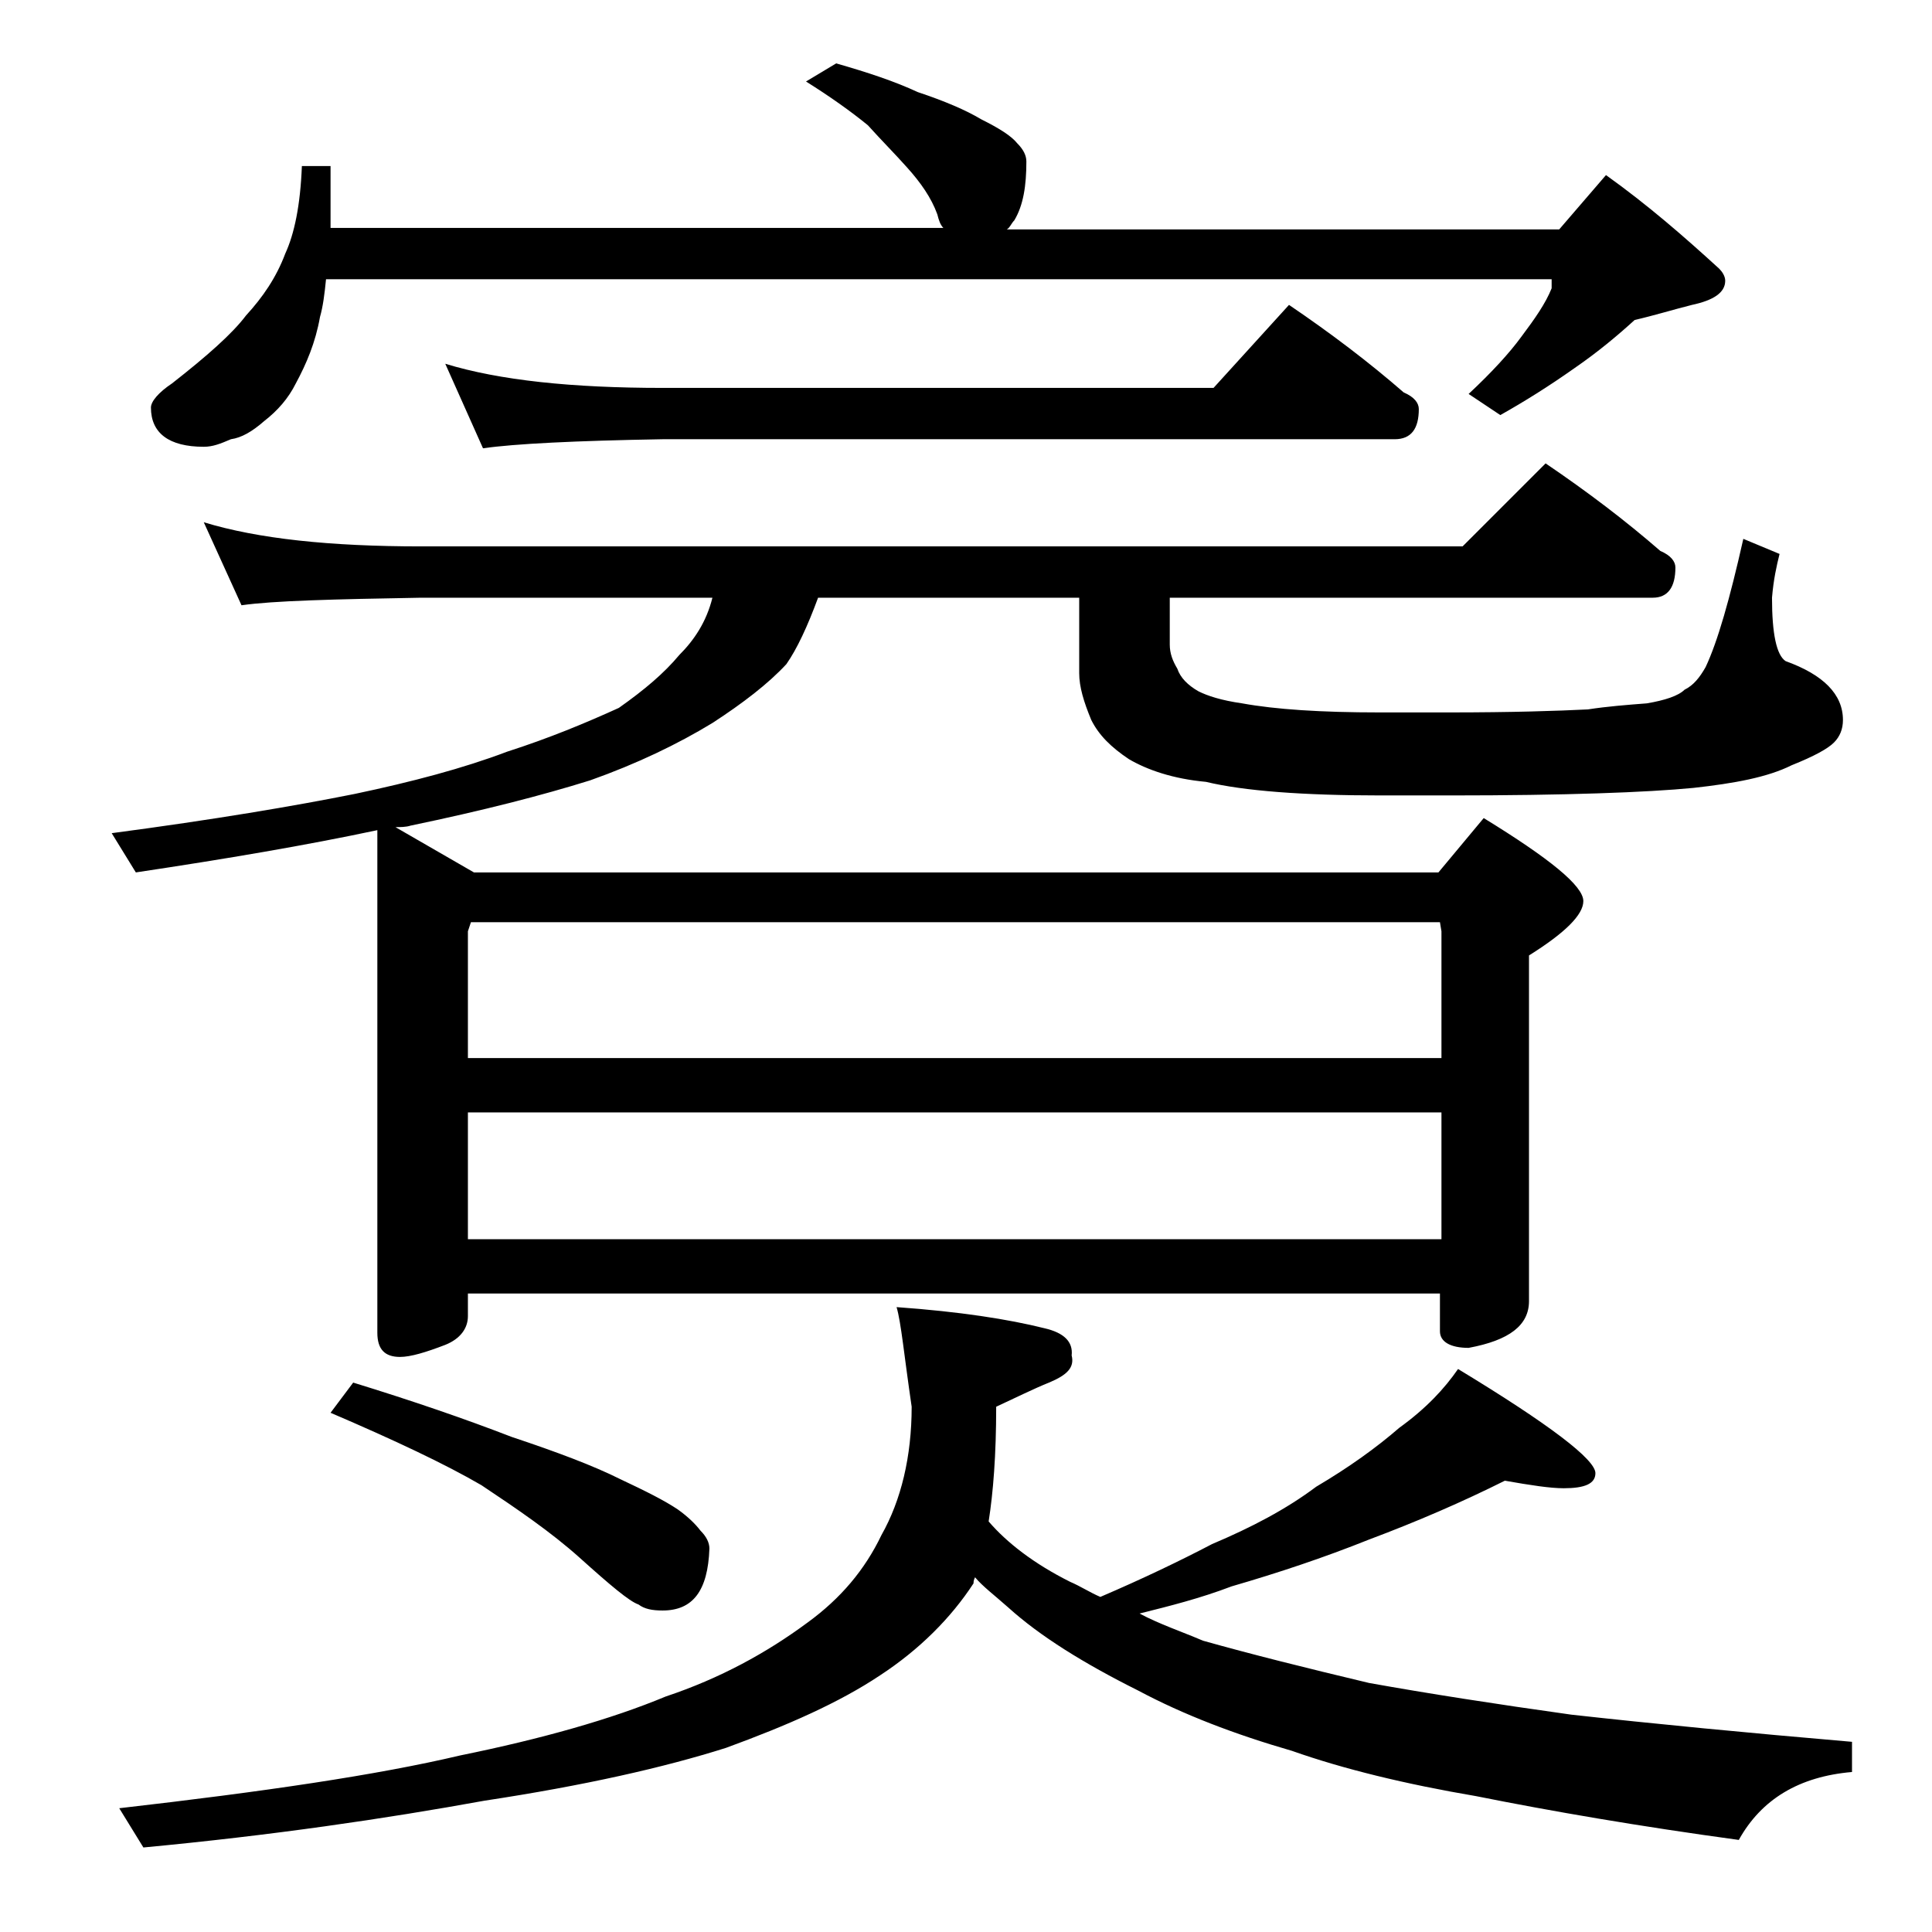 <?xml version="1.0" encoding="utf-8"?>
<!-- Generator: Adobe Illustrator 18.0.0, SVG Export Plug-In . SVG Version: 6.00 Build 0)  -->
<!DOCTYPE svg PUBLIC "-//W3C//DTD SVG 1.1//EN" "http://www.w3.org/Graphics/SVG/1.1/DTD/svg11.dtd">
<svg version="1.1" id="Layer_1" xmlns="http://www.w3.org/2000/svg" xmlns:xlink="http://www.w3.org/1999/xlink" x="0px" y="0px"
	 viewBox="0 0 128 128" enable-background="new 0 0 128 128" xml:space="preserve">
<path d="M13.5,34.6c3.6,1.1,8.4,1.6,14.4,1.6h69l5.5-5.5c2.8,1.9,5.3,3.8,7.6,5.8c0.7,0.3,1,0.7,1,1.1c0,1.3-0.5,2-1.5,2h-32v3.1
	c0,0.6,0.2,1.1,0.5,1.6c0.2,0.6,0.7,1.1,1.4,1.5c0.6,0.3,1.5,0.6,2.9,0.8c2.2,0.4,5.2,0.6,9.1,0.6H96c4.2,0,7.2-0.1,9.2-0.2
	c1.3-0.2,2.6-0.3,3.9-0.4c1.2-0.2,2.1-0.5,2.5-0.9c0.6-0.3,1-0.8,1.4-1.5c0.8-1.7,1.6-4.5,2.5-8.5l2.4,1c-0.2,0.8-0.4,1.7-0.5,2.9
	c0,2.4,0.3,3.8,0.9,4.2c2.5,0.9,3.8,2.2,3.8,3.9c0,0.6-0.2,1.1-0.6,1.5c-0.4,0.4-1.3,0.9-2.8,1.5c-1.6,0.8-3.8,1.2-6.5,1.5
	c-3.1,0.3-8.5,0.5-16.1,0.5h-4.6c-5.2,0-9.1-0.3-11.6-0.9c-2.2-0.2-3.9-0.8-5.1-1.5c-1.2-0.8-2-1.6-2.5-2.6
	c-0.5-1.2-0.8-2.2-0.8-3.1v-5H54.2c-0.7,1.9-1.4,3.4-2.1,4.4c-1.2,1.3-2.9,2.6-4.9,3.9c-2.3,1.4-5,2.7-8.1,3.8c-3.2,1-7.1,2-11.9,3
	c-0.3,0.1-0.7,0.1-1,0.1l5.2,3h63.9l3-3.6c4.4,2.7,6.6,4.5,6.6,5.5c0,0.9-1.2,2.1-3.6,3.6v22.9c0,1.6-1.3,2.6-4,3.1
	c-1.2,0-1.9-0.4-1.9-1.1v-2.5H31v1.5c0,0.8-0.5,1.5-1.5,1.9c-1.3,0.5-2.3,0.8-3,0.8c-1,0-1.5-0.5-1.5-1.6V55c-4.7,1-10,1.9-16,2.8
	l-1.6-2.6c6.8-0.9,12.1-1.8,16.1-2.6c3.8-0.8,7.2-1.7,10.1-2.8c2.8-0.9,5.2-1.9,7.4-2.9c1.7-1.2,3-2.3,4-3.5c1-1,1.8-2.2,2.2-3.8
	H27.9c-5.8,0.1-9.8,0.2-11.9,0.5L13.5,34.6z M59.4,86.6c4.2,0.3,7.4,0.8,9.8,1.4c1.3,0.3,1.9,0.9,1.8,1.8c0.2,0.8-0.3,1.3-1.5,1.8
	c-1,0.4-2.2,1-3.5,1.6c0,3.2-0.2,5.7-0.5,7.6c1.2,1.4,3,2.8,5.4,4c0.7,0.3,1.3,0.7,2,1c2.8-1.2,5.3-2.4,7.4-3.5
	c2.6-1.1,4.9-2.3,6.9-3.8c2.2-1.3,4-2.6,5.5-3.9c1.8-1.3,3-2.6,3.9-3.9c6.1,3.7,9.1,6,9.1,6.9c0,0.7-0.7,1-2.1,1
	c-0.9,0-2.2-0.2-3.9-0.5c-2.8,1.4-5.8,2.7-9,3.9c-3,1.2-6,2.2-9.1,3.1c-2.1,0.8-4.1,1.3-6.1,1.8c1.3,0.7,2.8,1.2,4.2,1.8
	c3.2,0.9,6.8,1.8,11,2.8c3.9,0.7,8.4,1.4,13.4,2.1c5.4,0.6,11.6,1.2,18.6,1.8v2c-3.5,0.3-6,1.8-7.5,4.5c-6.6-0.9-12.4-1.9-17.4-2.9
	c-4.7-0.8-8.8-1.8-12.2-3c-3.8-1.1-7.2-2.4-10.2-4c-3.6-1.8-6.5-3.6-8.6-5.5c-0.9-0.8-1.7-1.4-2.2-2c-0.1,0.2-0.1,0.3-0.1,0.4
	c-1.5,2.3-3.6,4.4-6.2,6.1c-2.7,1.8-6.1,3.3-10.2,4.8c-4.1,1.3-9.4,2.5-16,3.5c-6.6,1.2-14.1,2.3-22.6,3.1l-1.6-2.6
	c9.6-1.1,17.1-2.2,22.6-3.5c5.4-1.1,10-2.4,13.6-3.9c3.6-1.2,6.7-2.9,9.4-4.9c2.2-1.6,3.8-3.5,4.9-5.8c1.3-2.3,2-5.2,2-8.5
	C59.9,89.8,59.7,87.6,59.4,86.6z M55.4,4.2c2.1,0.6,3.9,1.2,5.4,1.9C62.6,6.7,64,7.3,65,7.9c1.2,0.6,2,1.1,2.4,1.6
	c0.4,0.4,0.6,0.8,0.6,1.2c0,1.6-0.2,2.9-0.8,3.9c-0.2,0.2-0.3,0.5-0.5,0.6h36.6l3.1-3.6c2.8,2,5.2,4.1,7.5,6.2
	c0.2,0.2,0.4,0.5,0.4,0.8c0,0.8-0.8,1.3-2.2,1.6c-1.2,0.3-2.5,0.7-3.8,1c-1.1,1-2.4,2.1-4,3.2c-1.7,1.2-3.3,2.2-4.9,3.1l-2.1-1.4
	c1.5-1.4,2.7-2.7,3.5-3.8c0.9-1.2,1.6-2.2,2-3.2v-0.6H21.6c-0.1,1-0.2,1.8-0.4,2.5c-0.3,1.7-0.9,3.1-1.6,4.4c-0.5,1-1.2,1.8-2.1,2.5
	c-0.8,0.7-1.5,1.1-2.2,1.2c-0.7,0.3-1.2,0.5-1.8,0.5c-2.3,0-3.5-0.9-3.5-2.6c0-0.4,0.5-1,1.4-1.6c2.3-1.8,4-3.3,4.9-4.5
	c1.1-1.2,2-2.5,2.6-4.1c0.6-1.3,1-3.2,1.1-5.8h1.9v4.1h40.6c-0.2-0.2-0.3-0.5-0.4-0.9c-0.4-1.1-1.1-2.1-2-3.1
	c-0.8-0.9-1.7-1.8-2.6-2.8c-1.1-0.9-2.5-1.9-4.1-2.9L55.4,4.2z M23.4,91.6c3.9,1.2,7.4,2.4,10.5,3.6c3,1,5.4,1.9,7.2,2.8
	c1.7,0.8,2.9,1.4,3.8,2c0.7,0.5,1.2,1,1.5,1.4c0.4,0.4,0.6,0.8,0.6,1.2c-0.1,2.8-1.1,4.1-3.1,4.1c-0.7,0-1.2-0.1-1.6-0.4
	c-0.6-0.2-1.9-1.3-3.9-3.1c-1.9-1.7-4.1-3.2-6.5-4.8c-2.4-1.4-5.8-3-10-4.8L23.4,91.6z M29.5,24.1c3.6,1.1,8.4,1.6,14.4,1.6h36.5
	l5-5.5c2.8,1.9,5.3,3.8,7.6,5.8c0.7,0.3,1,0.7,1,1.1c0,1.3-0.5,2-1.6,2H43.9c-5.8,0.1-9.8,0.3-11.9,0.6L29.5,24.1z M31,70.1h64.5
	v-8.4l-0.1-0.6H31.2L31,61.7V70.1z M31,82.1h64.5v-8.4H31V82.1z"/>
</svg>
